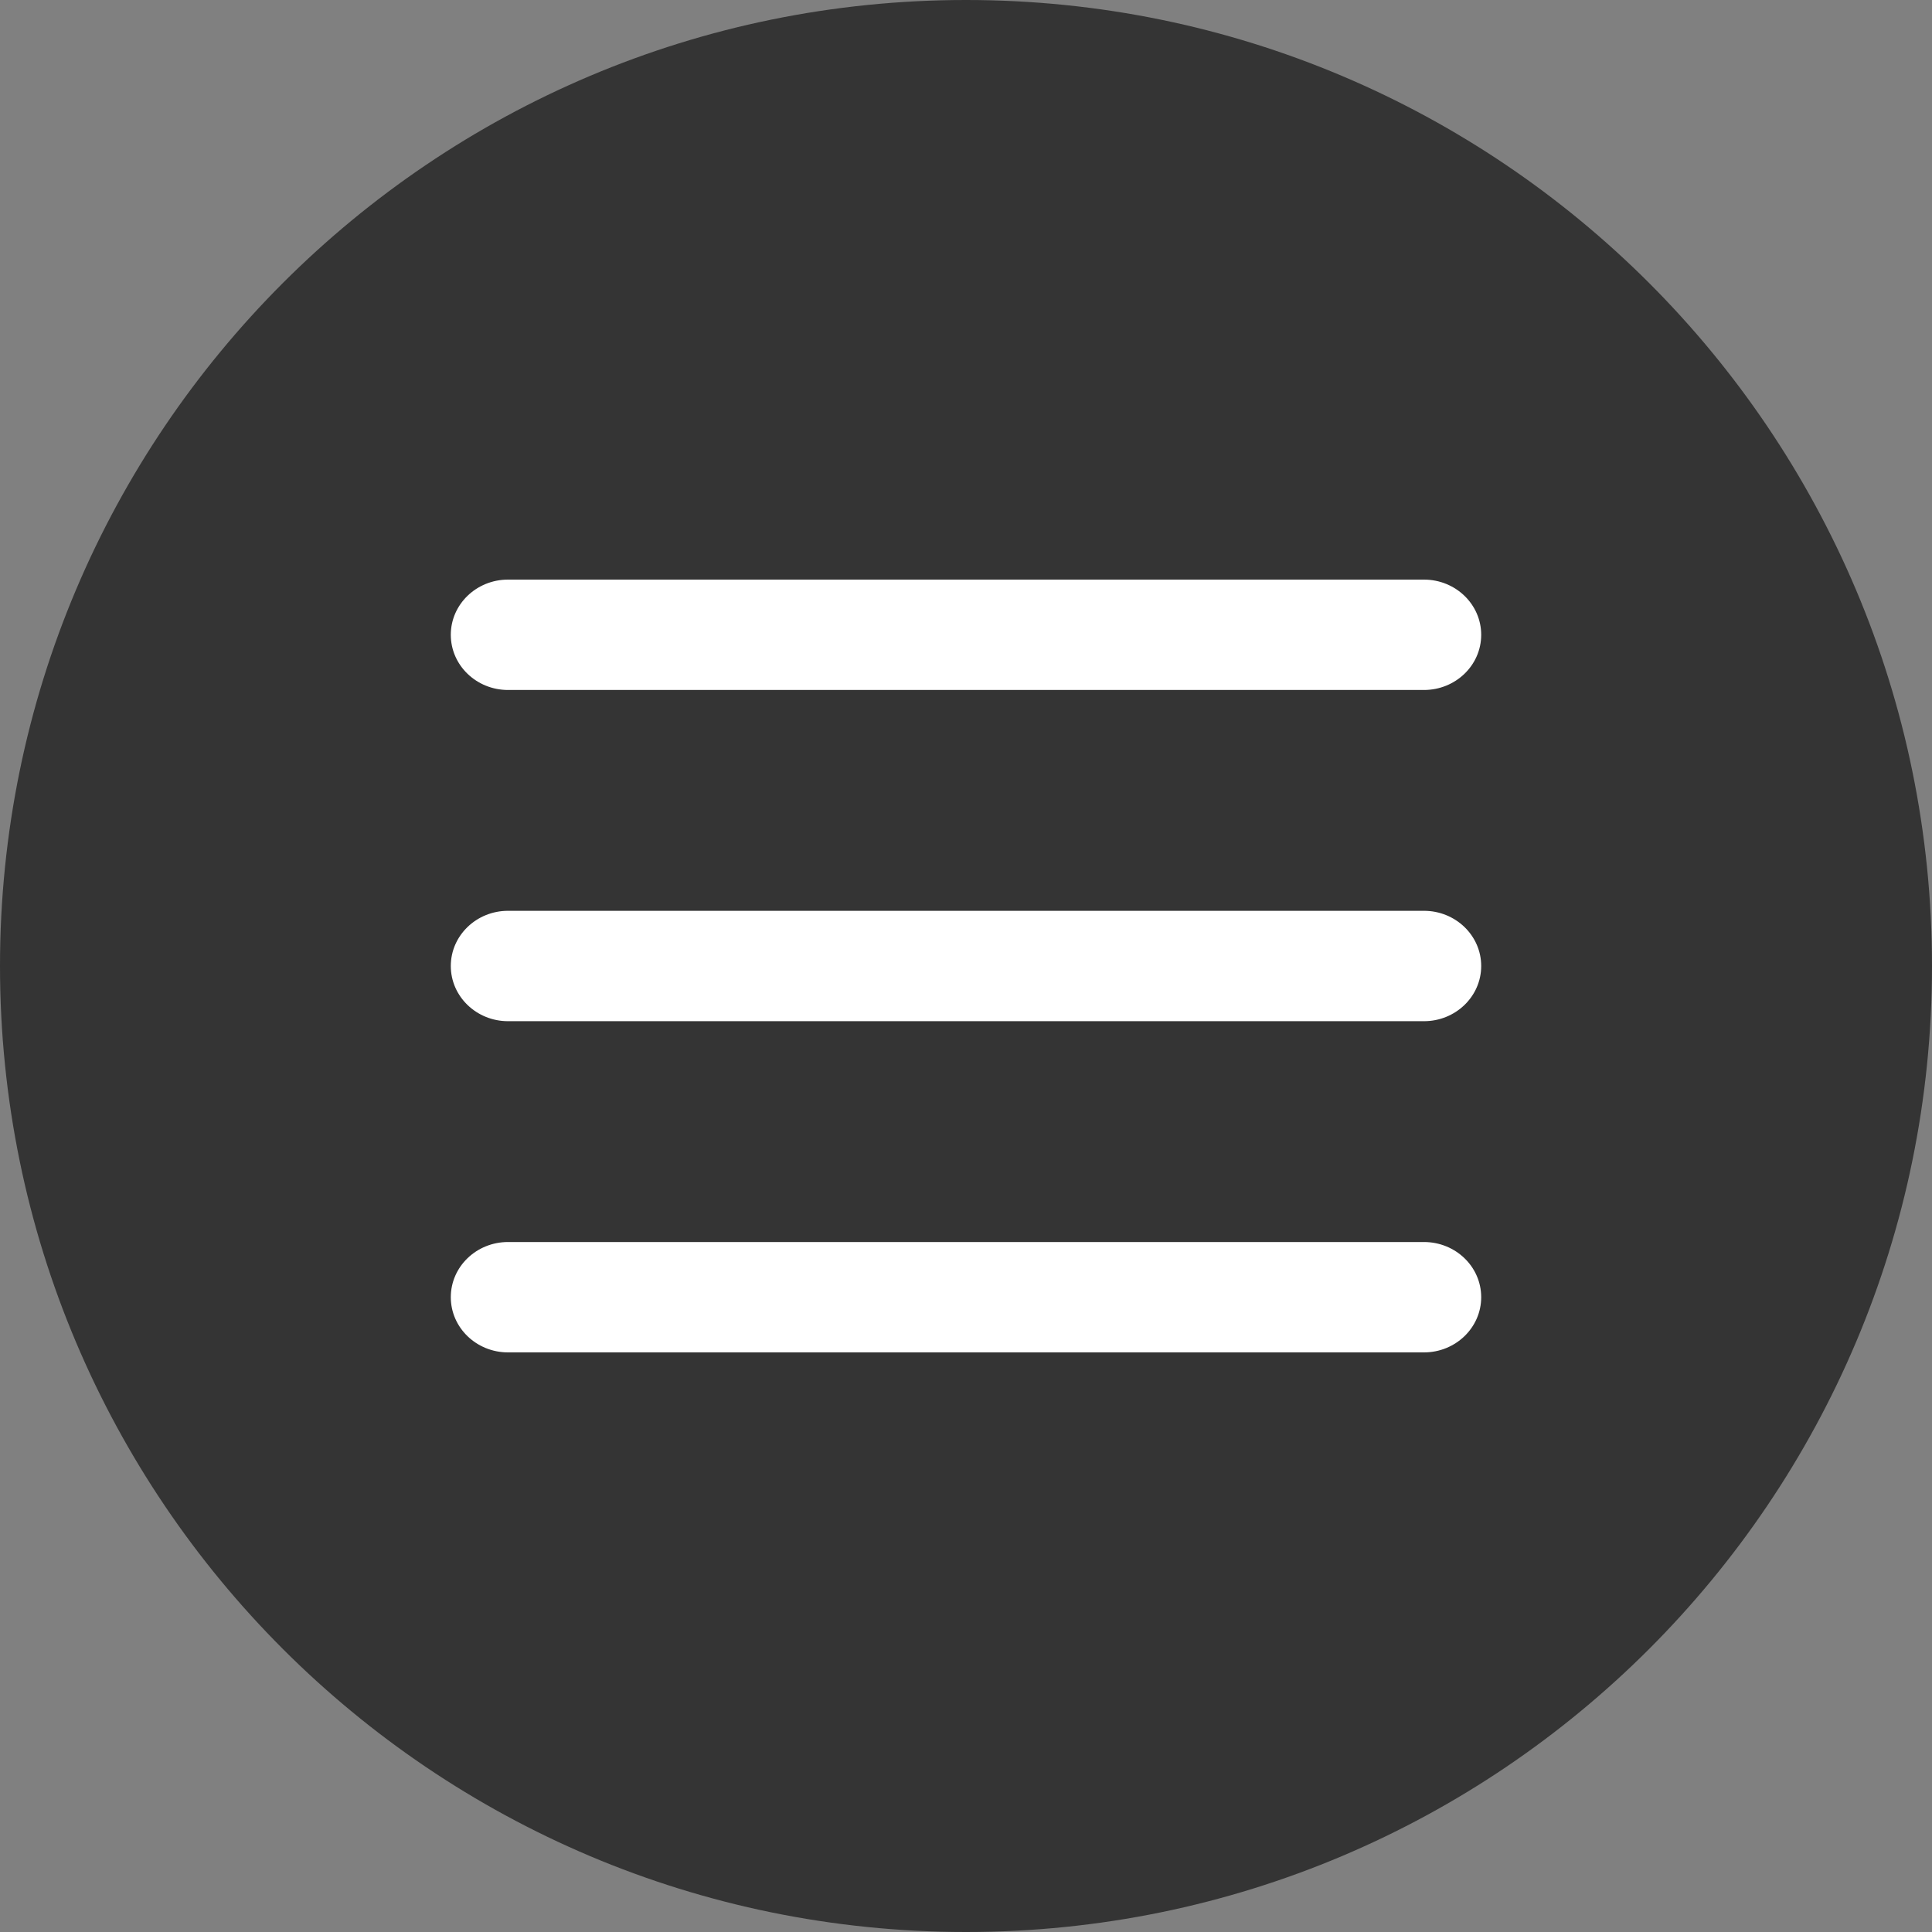 <?xml version="1.0" encoding="UTF-8"?> <svg xmlns="http://www.w3.org/2000/svg" width="30" height="30" viewBox="0 0 30 30" fill="none"><rect x="0" y="0" width="30" height="30" fill="#808080" stroke="none"/> <path d="M30 15C30 23.284 23.284 30 15 30C6.716 30 0 23.284 0 15C0 6.716 6.716 0 15 0C23.284 0 30 6.716 30 15Z" fill="#343434"></path> <path d="M7 9.857C7 9.384 7.398 9 7.889 9H22.111C22.602 9 23 9.384 23 9.857C23 10.331 22.602 10.714 22.111 10.714H7.889C7.398 10.714 7 10.331 7 9.857Z" fill="white"></path> <path d="M7 15C7 14.527 7.398 14.143 7.889 14.143H22.111C22.602 14.143 23 14.527 23 15C23 15.473 22.602 15.857 22.111 15.857H7.889C7.398 15.857 7 15.473 7 15Z" fill="white"></path> <path d="M7 20.143C7 19.669 7.398 19.286 7.889 19.286H22.111C22.602 19.286 23 19.669 23 20.143C23 20.616 22.602 21 22.111 21H7.889C7.398 21 7 20.616 7 20.143Z" fill="white"></path> </svg> 